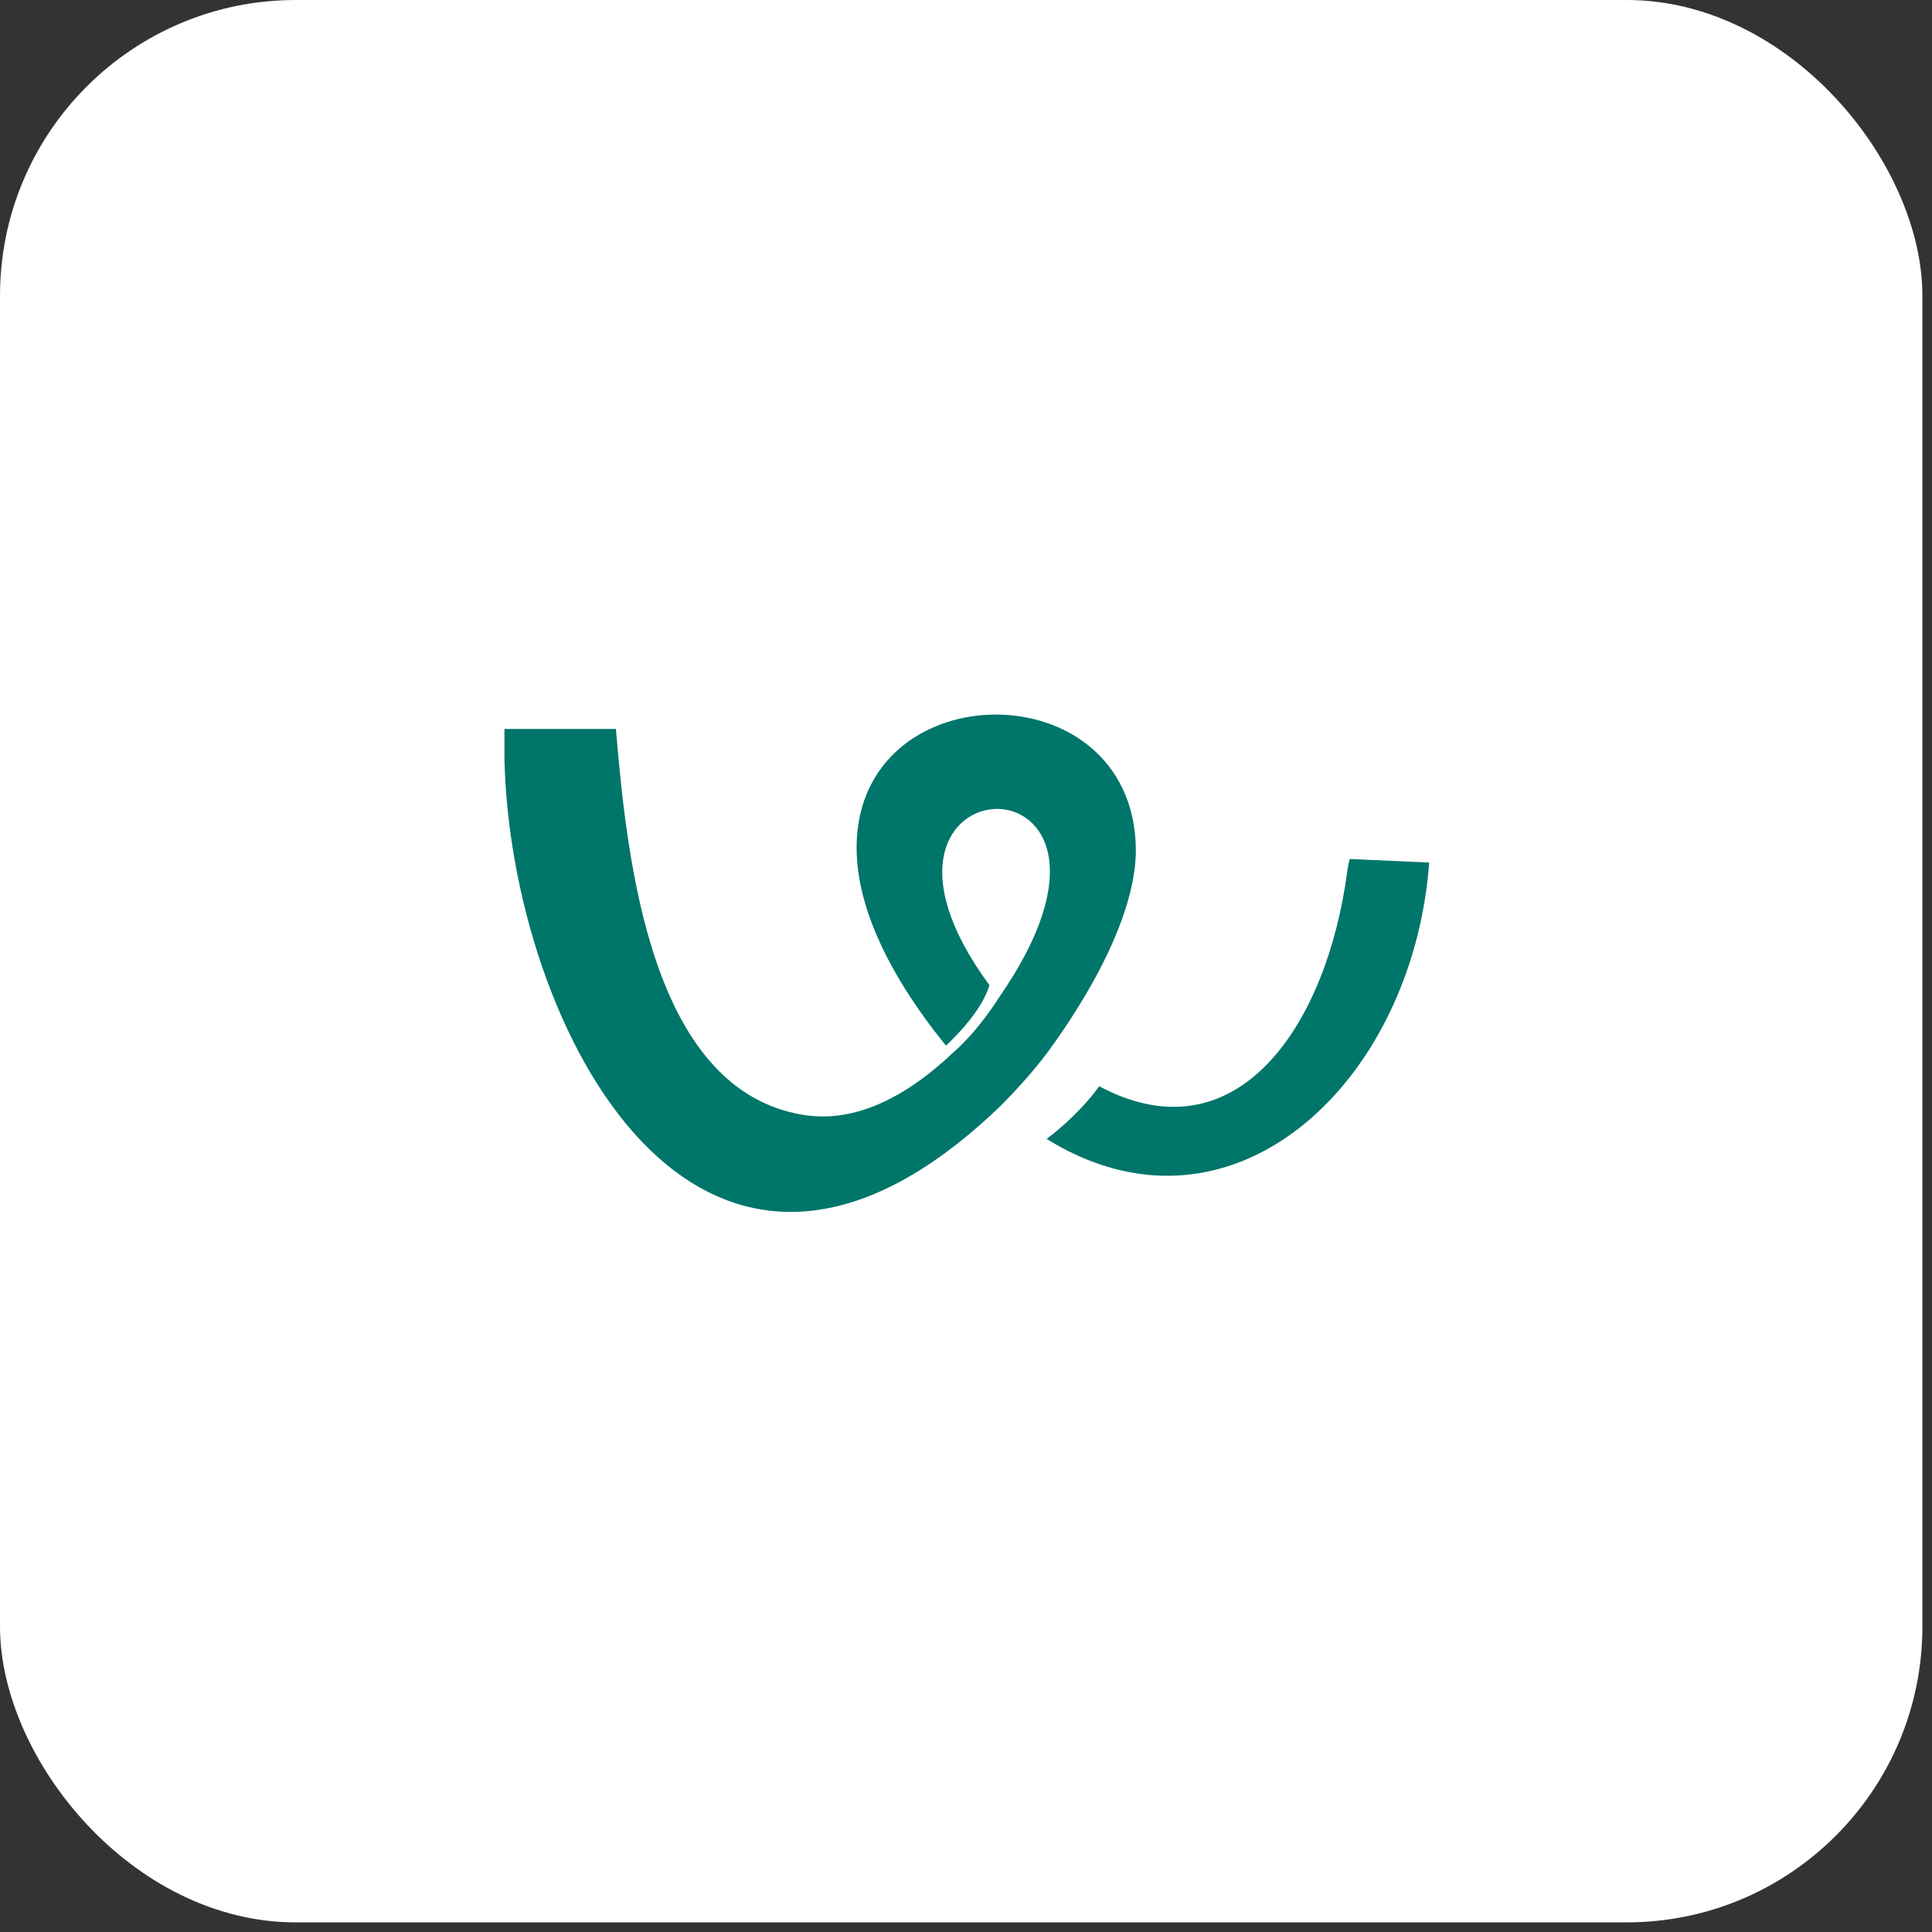 <svg width="87" height="87" viewBox="0 0 87 87" fill="none" xmlns="http://www.w3.org/2000/svg">
<rect x="0" y="0" width="87" height="87" fill="#333333" stroke="none"/>
<rect width="86.567" height="86.567" rx="13.318" fill="white"/>
<path fill-rule="evenodd" clip-rule="evenodd" d="M49.117 44.398C50.479 41.994 51.174 39.854 51.148 38.2C51.116 36.17 50.308 34.658 49.118 33.656C45.535 30.646 38.479 32.252 38.575 38.295C38.61 40.575 39.717 43.526 42.596 47.085C42.596 47.085 44.201 45.648 44.553 44.359C36.91 33.972 52.976 33.406 44.983 44.923C44.983 44.923 44.059 46.426 42.883 47.433C40.39 49.783 38.133 50.526 36.165 50.203C29.332 49.083 28.242 38.887 27.736 32.825H22.719L22.715 33.027V34.16C22.977 46.19 31.49 62.925 45.095 49.762C46.442 48.412 47.209 47.337 47.209 47.337C47.9 46.394 48.537 45.413 49.117 44.398ZM60.678 39.17C59.761 46.234 55.669 52.202 49.499 48.916C49.377 49.084 49.249 49.248 49.117 49.408C48.529 50.102 47.866 50.73 47.141 51.28C47.123 51.27 47.105 51.263 47.086 51.257C47.766 51.684 48.444 52.024 49.117 52.283C56.737 55.228 63.688 47.946 64.358 38.841L60.778 38.681C60.733 38.842 60.7 39.005 60.678 39.17Z" fill="#00756A"/>
</svg>
